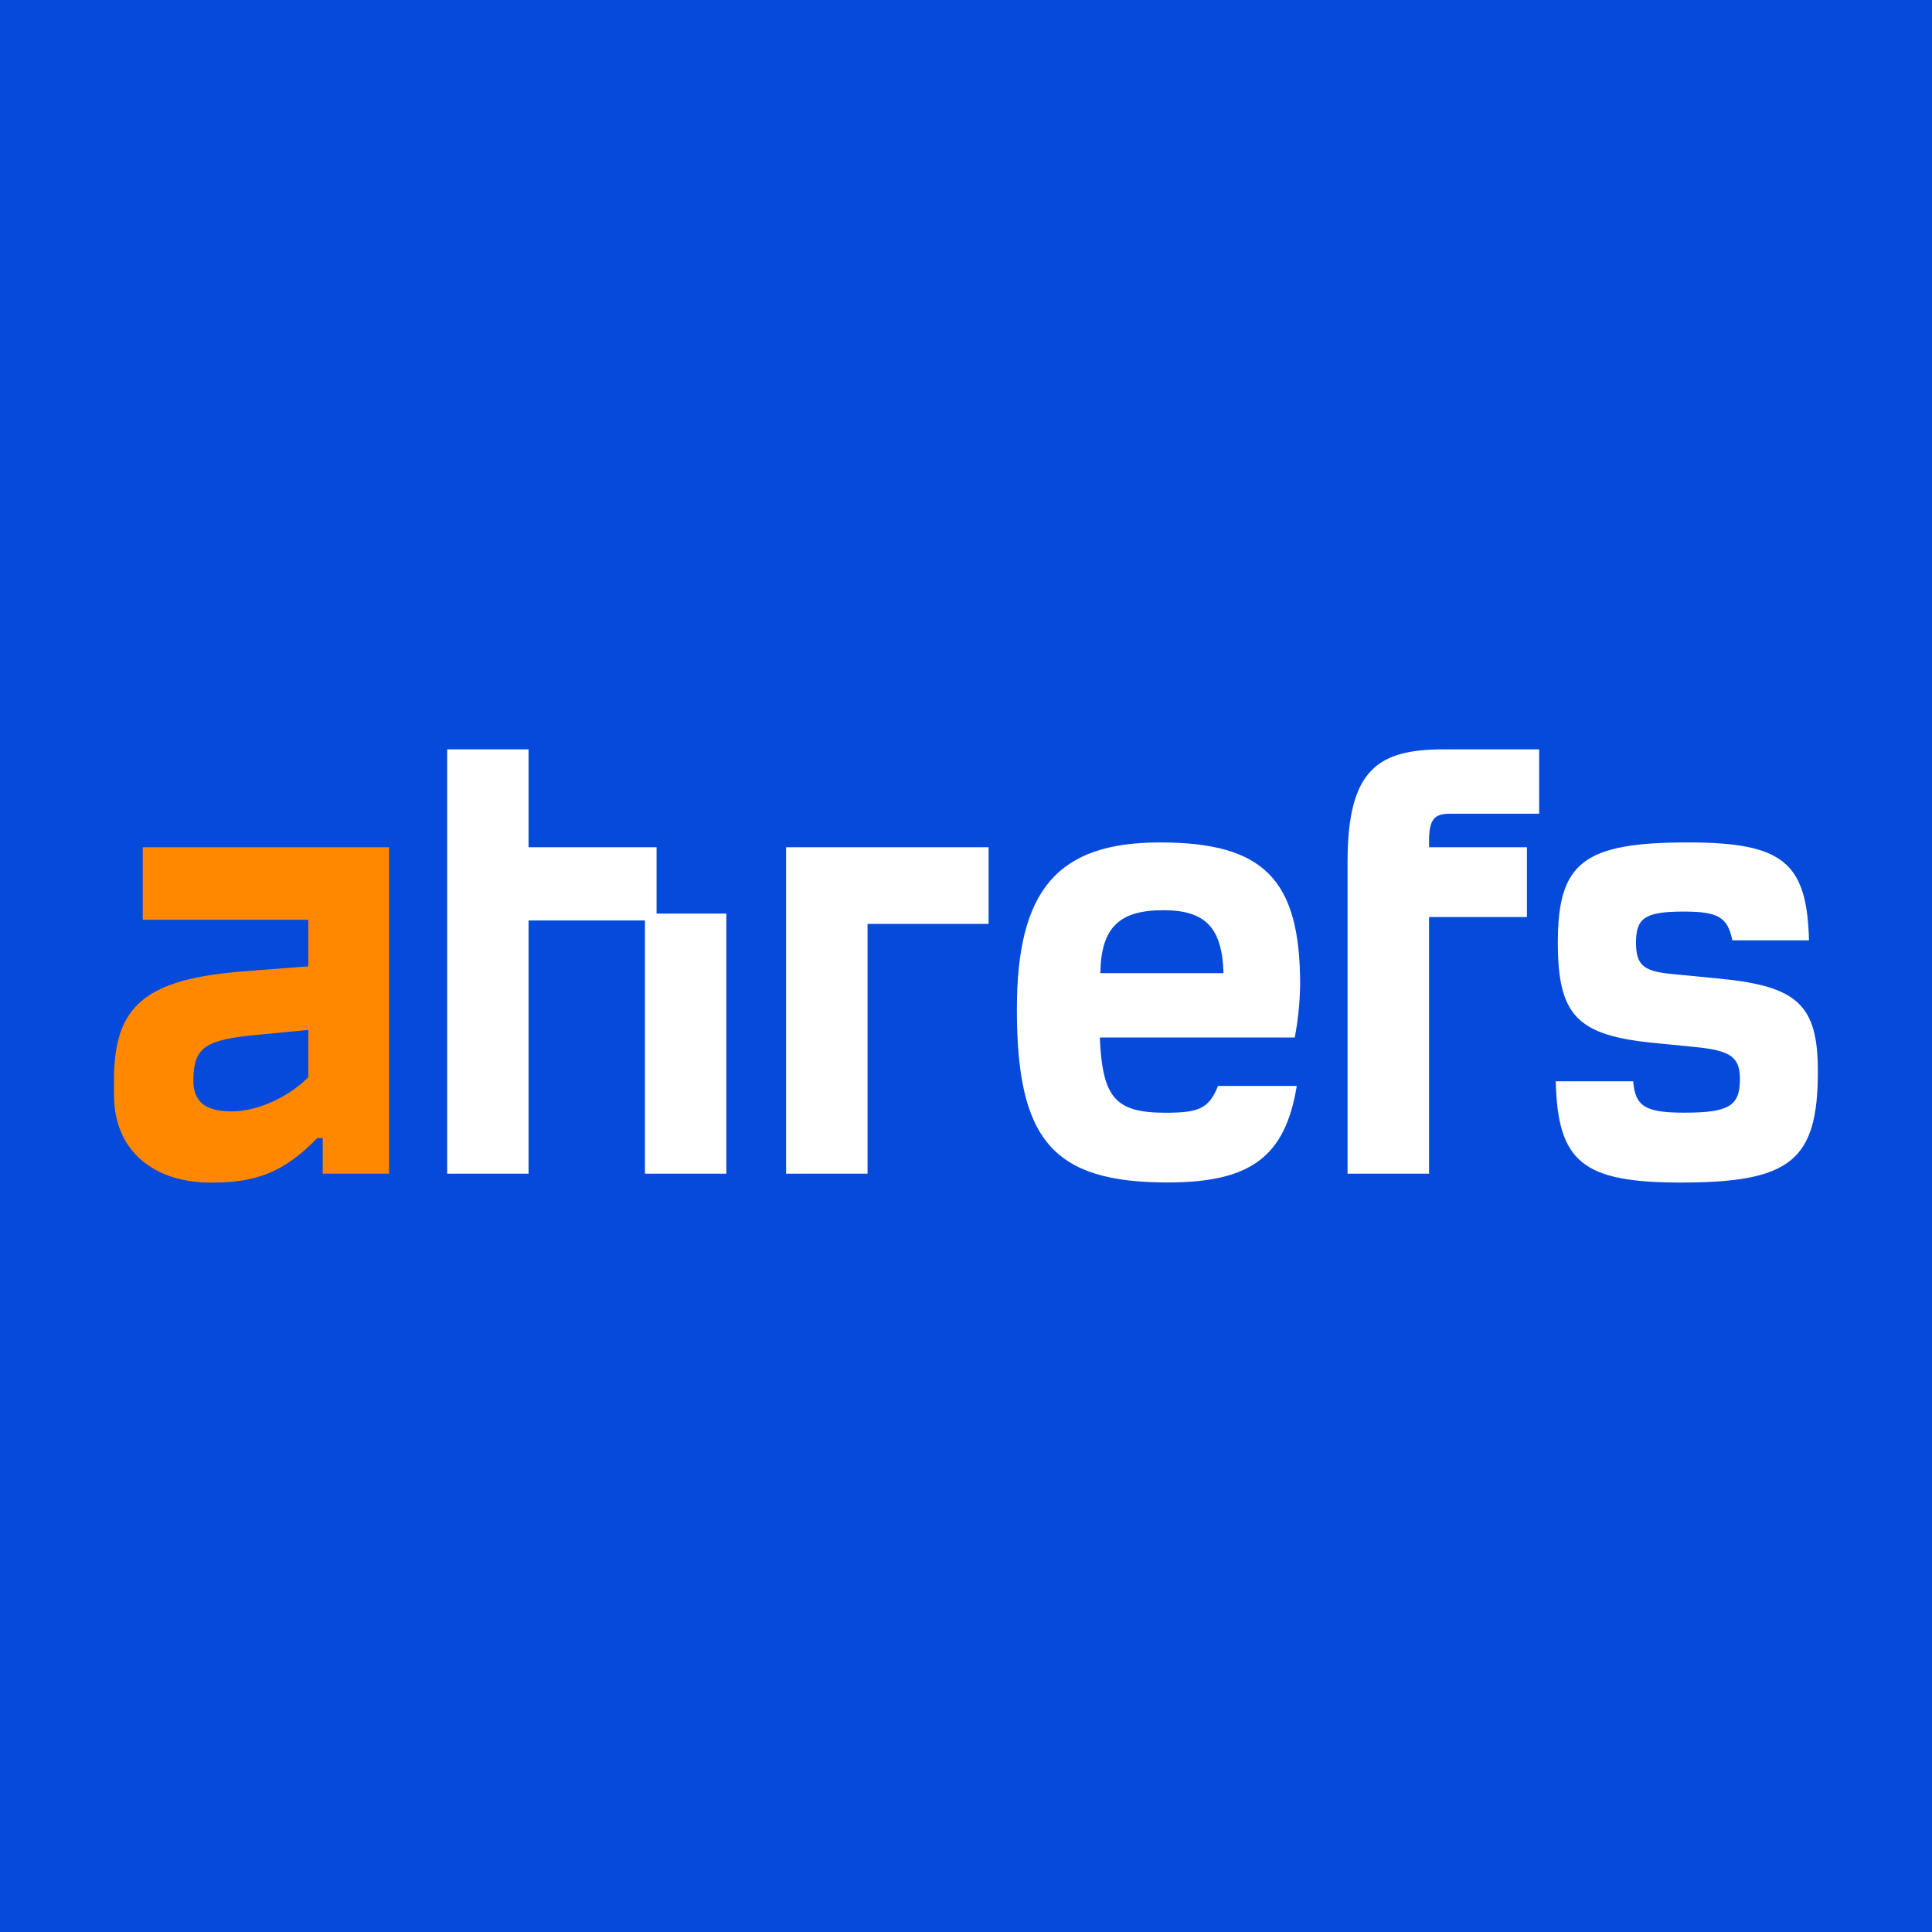 <svg width="24" height="24" viewBox="0 0 24 24" fill="none" xmlns="http://www.w3.org/2000/svg">
<rect width="24" height="24" fill="#054ADA"/>
<path d="M1.773 11.426H3.83V12.004L3.057 12.064C1.807 12.157 1.416 12.488 1.416 13.415V13.602C1.416 14.281 1.892 14.691 2.623 14.691C3.201 14.691 3.533 14.555 3.941 14.138H4.009V14.58H4.833V10.525H1.773V11.426ZM3.83 13.382C3.576 13.636 3.193 13.806 2.878 13.806C2.539 13.806 2.394 13.678 2.402 13.398C2.411 13.007 2.555 12.913 3.21 12.854L3.83 12.794V13.382Z" fill="#FF8800"/>
<path fill-rule="evenodd" clip-rule="evenodd" d="M6.566 10.525H8.156V11.349H9.023V14.58H8.012V11.434H6.566V14.58H5.555V9.309H6.566V10.525ZM21.359 12.157L20.747 12.097C20.407 12.063 20.323 11.979 20.323 11.706C20.323 11.4 20.442 11.324 20.917 11.324C21.341 11.324 21.461 11.392 21.52 11.681H22.472C22.447 10.712 22.149 10.465 20.968 10.465C19.675 10.465 19.352 10.711 19.352 11.706C19.352 12.616 19.59 12.862 20.551 12.956L21.053 13.006C21.503 13.049 21.614 13.134 21.614 13.406C21.614 13.738 21.477 13.822 20.925 13.822C20.441 13.822 20.313 13.746 20.288 13.432H19.326C19.351 14.435 19.657 14.69 20.881 14.69C22.242 14.69 22.582 14.418 22.582 13.312C22.583 12.489 22.337 12.25 21.359 12.157ZM16.151 12.233C16.151 10.924 15.701 10.465 14.408 10.465C13.133 10.465 12.632 11.059 12.632 12.539C12.632 14.155 13.074 14.689 14.502 14.689C15.531 14.689 15.964 14.375 16.109 13.49H15.131C15.02 13.764 14.902 13.823 14.486 13.823C13.857 13.823 13.696 13.645 13.662 12.888H16.084C16.125 12.672 16.147 12.453 16.151 12.233ZM13.669 12.089C13.677 11.519 13.907 11.307 14.451 11.307C14.97 11.307 15.182 11.519 15.199 12.089H13.669ZM16.74 10.703V14.58H17.752V11.392H18.968V10.525H17.752V10.414C17.76 10.176 17.82 10.108 18.015 10.108H19.12V9.309H17.93C17.122 9.309 16.74 9.555 16.74 10.703ZM10.777 14.58H9.765V10.525H12.281V11.477H10.777V14.58Z" fill="white"/>
</svg>
